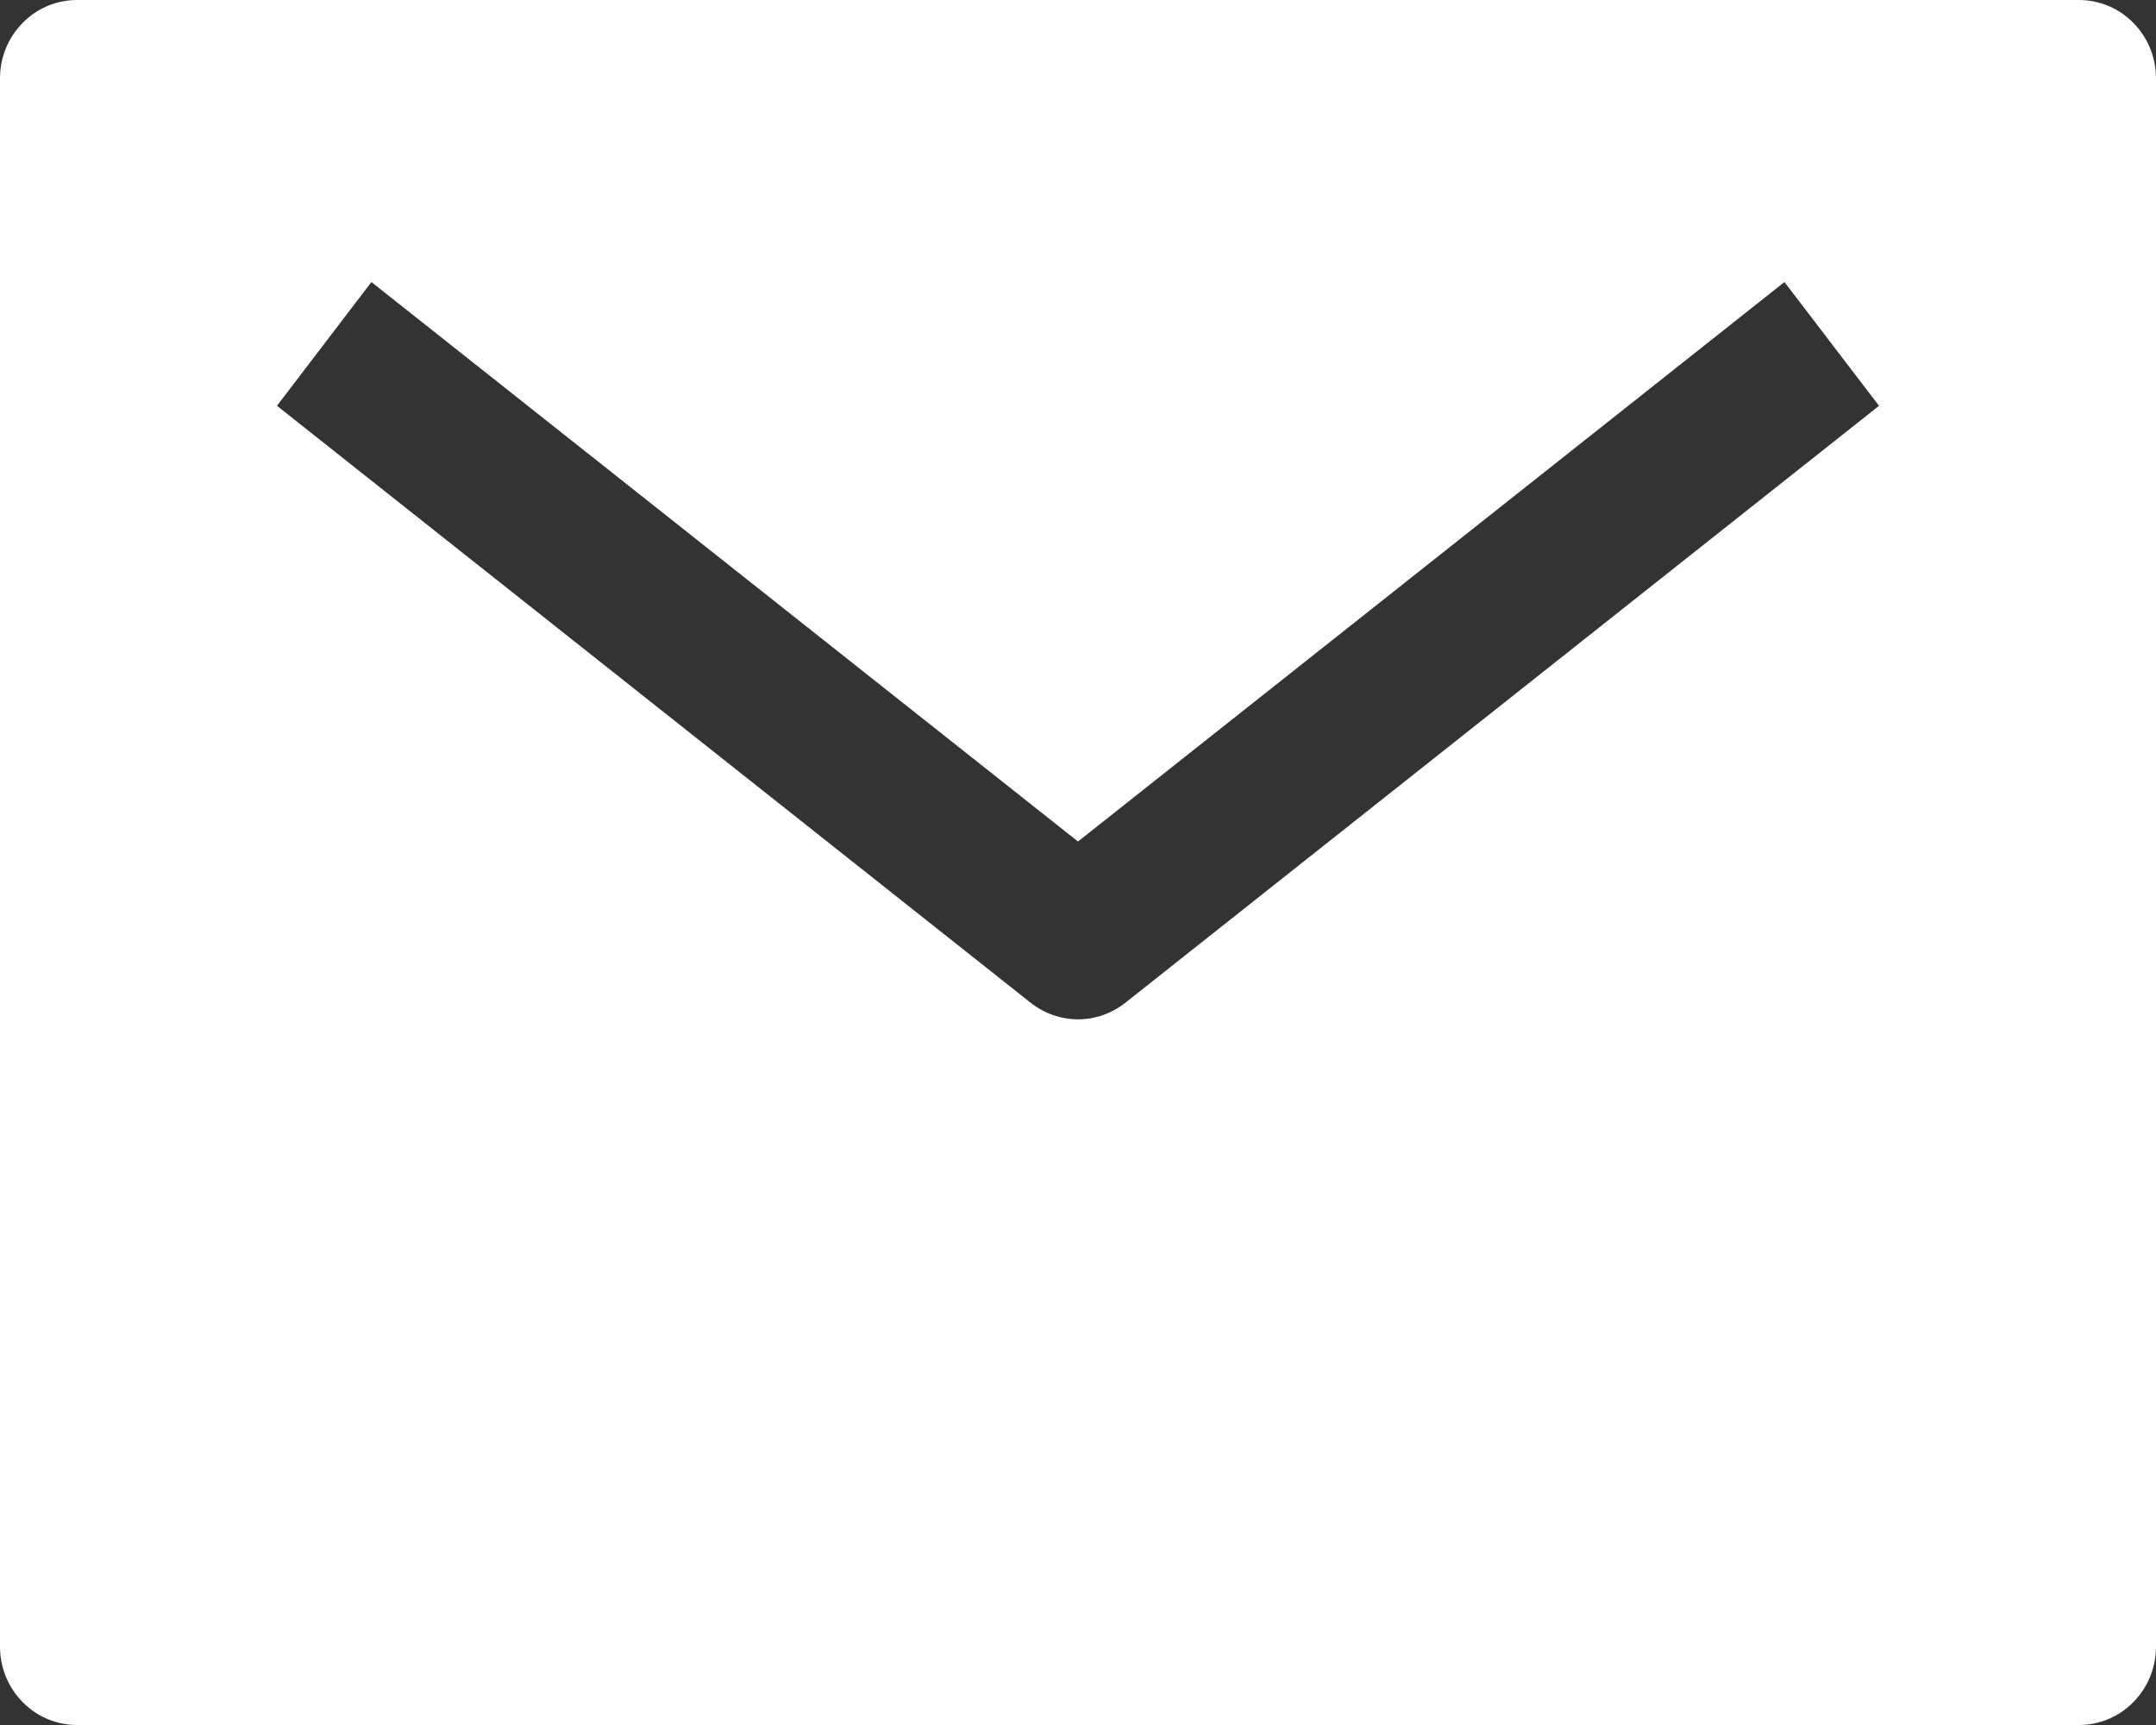 <svg width="15" height="12" viewBox="0 0 15 12" fill="none" xmlns="http://www.w3.org/2000/svg">
<rect x="0" y="0" width="15" height="12" fill="#333333" stroke="none"/>
<path d="M14.464 0H0.536C0.394 0 0.257 0.057 0.157 0.16C0.056 0.262 0 0.401 0 0.545V11.454C0 11.599 0.056 11.738 0.157 11.84C0.257 11.943 0.394 12 0.536 12H14.464C14.606 12 14.743 11.943 14.843 11.84C14.944 11.738 15 11.599 15 11.454V0.545C15 0.401 14.944 0.262 14.843 0.16C14.743 0.057 14.606 0 14.464 0ZM7.829 6.976C7.735 7.05 7.619 7.091 7.5 7.091C7.381 7.091 7.265 7.05 7.171 6.976L1.927 2.823L2.584 1.962L7.5 5.854L12.415 1.962L13.073 2.823L7.829 6.976Z" fill="white"/>
</svg>
